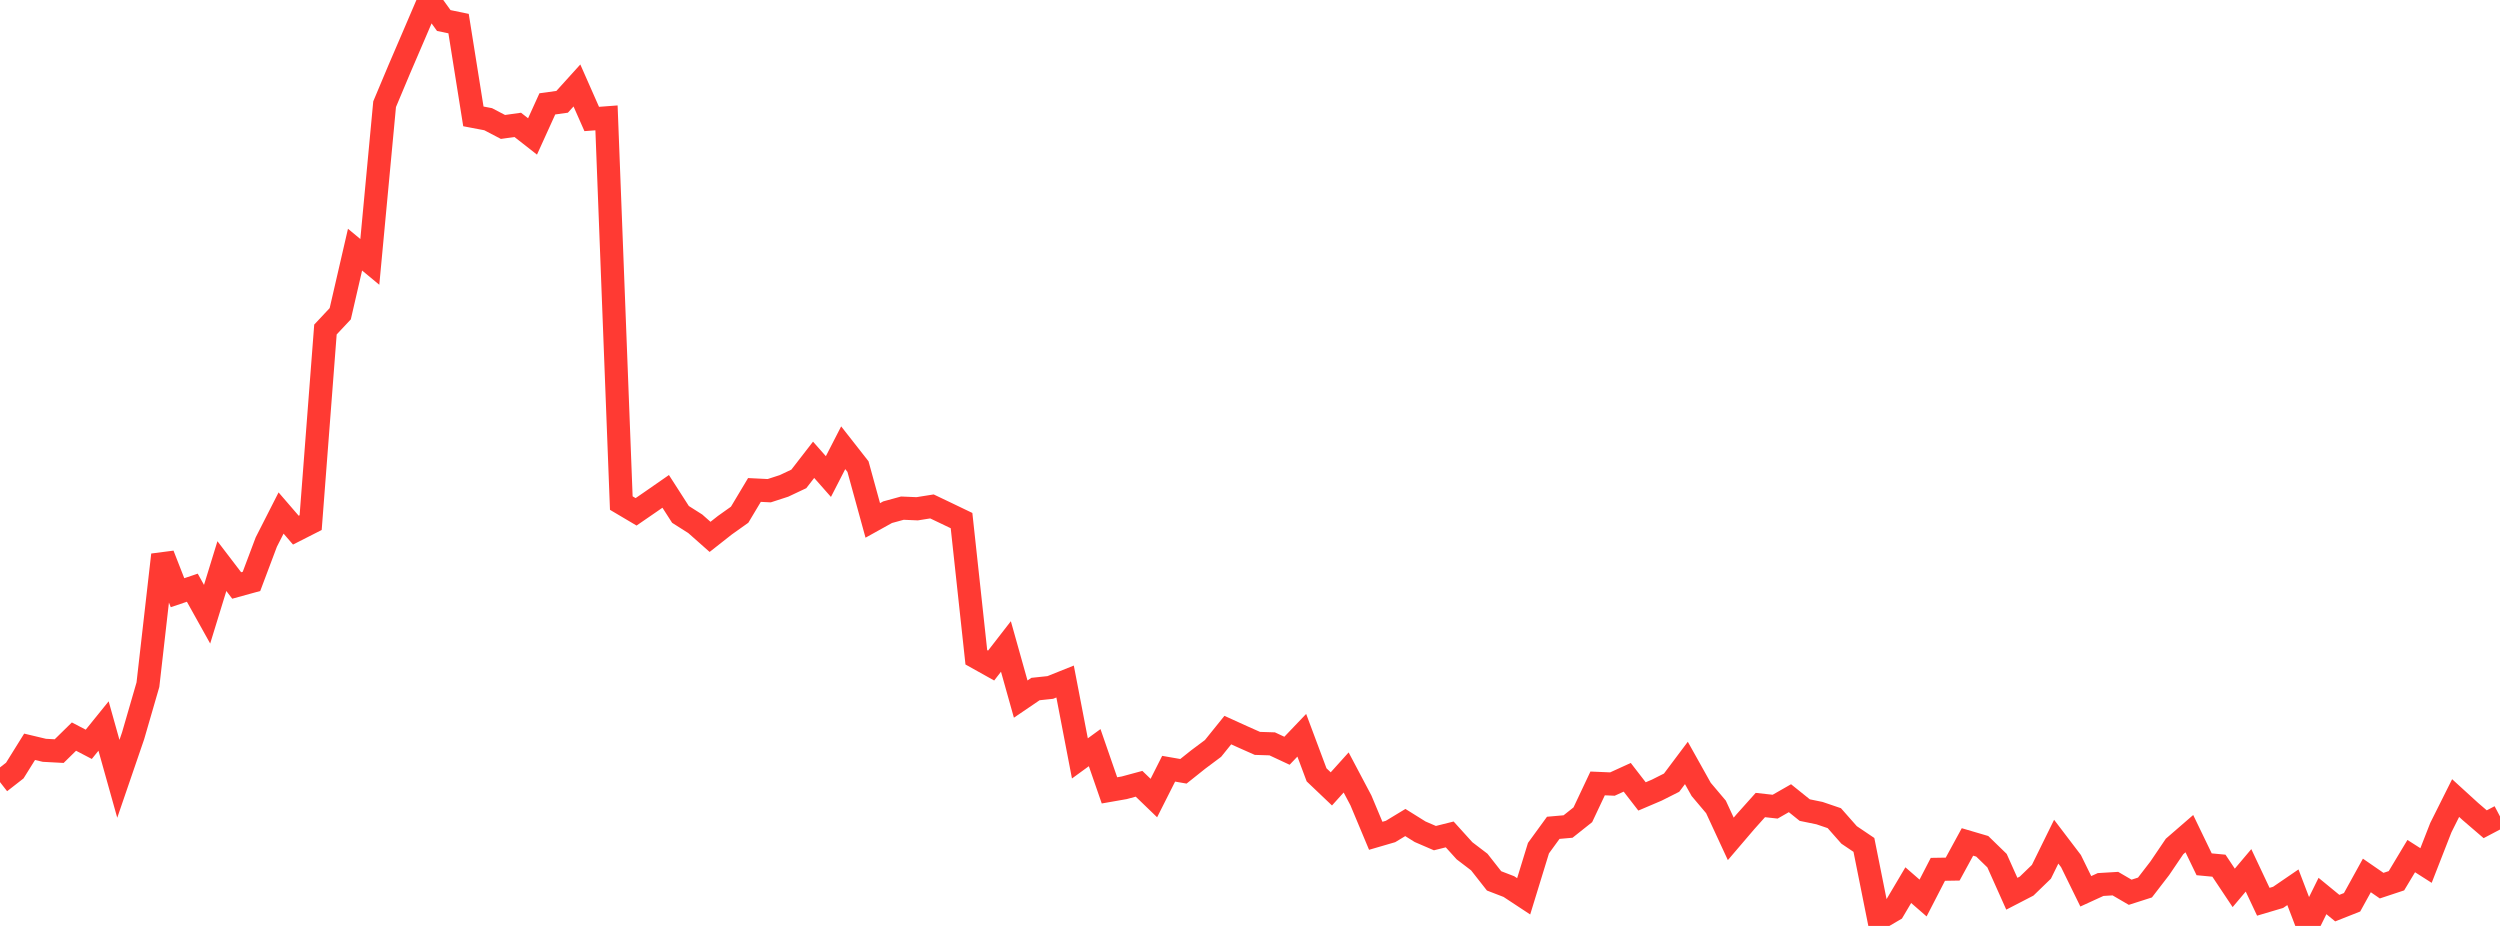 <?xml version="1.0" standalone="no"?>
<!DOCTYPE svg PUBLIC "-//W3C//DTD SVG 1.1//EN" "http://www.w3.org/Graphics/SVG/1.1/DTD/svg11.dtd">

<svg width="135" height="50" viewBox="0 0 135 50" preserveAspectRatio="none" 
  xmlns="http://www.w3.org/2000/svg"
  xmlns:xlink="http://www.w3.org/1999/xlink">


<polyline points="0.0, 42.233 0.799, 41.61 1.598, 40.327 2.396, 40.517 3.195, 40.56 3.994, 39.776 4.793, 40.193 5.592, 39.205 6.391, 42.057 7.189, 39.729 7.988, 36.972 8.787, 29.961 9.586, 32.006 10.385, 31.736 11.183, 33.168 11.982, 30.57 12.781, 31.616 13.58, 31.396 14.379, 29.273 15.178, 27.703 15.976, 28.628 16.775, 28.222 17.574, 17.794 18.373, 16.942 19.172, 13.481 19.97, 14.142 20.769, 5.627 21.568, 3.725 22.367, 1.866 23.166, 0.0 23.964, 1.109 24.763, 1.274 25.562, 6.285 26.361, 6.437 27.16, 6.855 27.959, 6.743 28.757, 7.368 29.556, 5.609 30.355, 5.498 31.154, 4.615 31.953, 6.425 32.751, 6.365 33.55, 27.166 34.349, 27.639 35.148, 27.089 35.947, 26.534 36.746, 27.778 37.544, 28.284 38.343, 28.991 39.142, 28.362 39.941, 27.794 40.74, 26.458 41.538, 26.498 42.337, 26.238 43.136, 25.861 43.935, 24.829 44.734, 25.734 45.533, 24.178 46.331, 25.196 47.13, 28.103 47.929, 27.659 48.728, 27.44 49.527, 27.474 50.325, 27.347 51.124, 27.728 51.923, 28.112 52.722, 35.494 53.521, 35.94 54.32, 34.909 55.118, 37.751 55.917, 37.208 56.716, 37.123 57.515, 36.802 58.314, 40.954 59.112, 40.373 59.911, 42.68 60.71, 42.54 61.509, 42.324 62.308, 43.095 63.107, 41.511 63.905, 41.65 64.704, 41.013 65.503, 40.416 66.302, 39.425 67.101, 39.788 67.899, 40.143 68.698, 40.168 69.497, 40.541 70.296, 39.704 71.095, 41.841 71.893, 42.6 72.692, 41.713 73.491, 43.224 74.29, 45.133 75.089, 44.9 75.888, 44.416 76.686, 44.914 77.485, 45.259 78.284, 45.059 79.083, 45.942 79.882, 46.551 80.68, 47.567 81.479, 47.875 82.278, 48.401 83.077, 45.8 83.876, 44.702 84.675, 44.632 85.473, 43.998 86.272, 42.305 87.071, 42.339 87.87, 41.974 88.669, 43.007 89.467, 42.667 90.266, 42.264 91.065, 41.199 91.864, 42.628 92.663, 43.574 93.462, 45.299 94.26, 44.365 95.059, 43.472 95.858, 43.56 96.657, 43.103 97.456, 43.745 98.254, 43.909 99.053, 44.181 99.852, 45.086 100.651, 45.625 101.45, 49.614 102.249, 49.146 103.047, 47.798 103.846, 48.493 104.645, 46.944 105.444, 46.931 106.243, 45.465 107.041, 45.7 107.84, 46.476 108.639, 48.262 109.438, 47.849 110.237, 47.076 111.036, 45.451 111.834, 46.5 112.633, 48.13 113.432, 47.764 114.231, 47.716 115.03, 48.182 115.828, 47.926 116.627, 46.889 117.426, 45.709 118.225, 45.017 119.024, 46.672 119.822, 46.747 120.621, 47.945 121.42, 46.999 122.219, 48.695 123.018, 48.458 123.817, 47.912 124.615, 50.0 125.414, 48.384 126.213, 49.039 127.012, 48.723 127.811, 47.274 128.609, 47.825 129.408, 47.56 130.207, 46.229 131.006, 46.738 131.805, 44.693 132.604, 43.095 133.402, 43.823 134.201, 44.509 135.0, 44.088" fill="none" stroke="#ff3a33" stroke-width="1.25"/>

</svg>